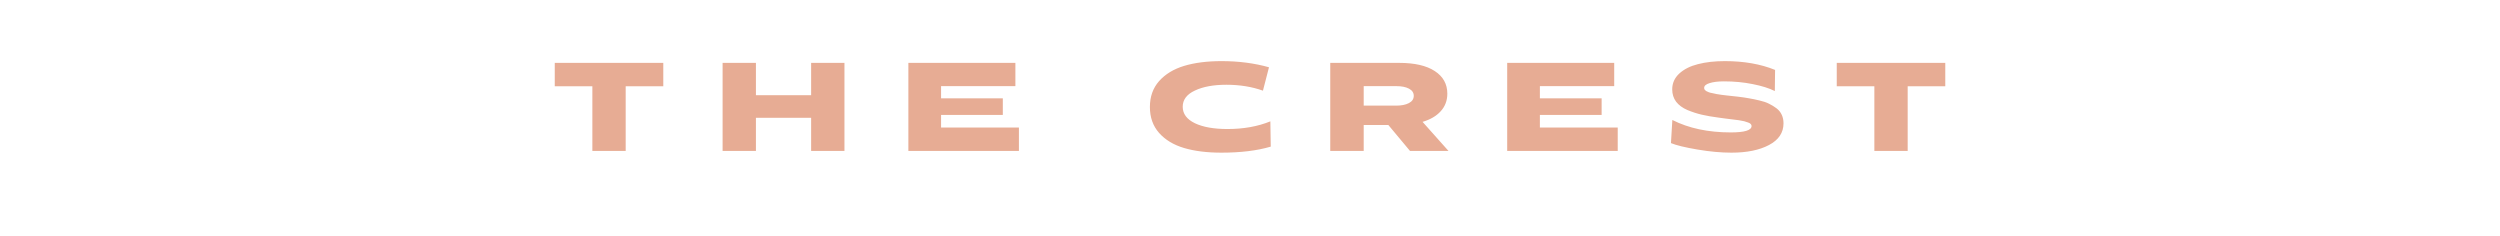 <?xml version="1.0" encoding="UTF-8"?> <svg xmlns="http://www.w3.org/2000/svg" width="497" height="47" viewBox="0 0 497 47" fill="none"> <path d="M110.287 12.5H131.862V17.15H124.387V30H117.762V17.15H110.287V12.5ZM150.278 12.5V18.925H161.253V12.5H167.878V30H161.253V23.425H150.278V30H143.653V12.5H150.278ZM201.86 12.5V17.125H187.085V19.55H199.36V22.85H187.085V25.35H202.56V30H180.585V12.5H201.86ZM228.599 21.275C228.599 19.225 229.207 17.508 230.424 16.125C231.657 14.742 233.315 13.733 235.399 13.1C237.499 12.467 239.982 12.15 242.849 12.15C246.232 12.15 249.374 12.558 252.274 13.375L251.074 18.025C248.89 17.242 246.465 16.85 243.799 16.85C241.249 16.85 239.165 17.233 237.549 18C235.932 18.75 235.124 19.825 235.124 21.225C235.124 22.625 235.932 23.717 237.549 24.5C239.165 25.267 241.324 25.65 244.024 25.65C247.207 25.65 250.049 25.142 252.549 24.125L252.624 29.15C249.924 29.95 246.657 30.35 242.824 30.35C239.957 30.35 237.482 30.042 235.399 29.425C233.315 28.808 231.657 27.808 230.424 26.425C229.207 25.042 228.599 23.325 228.599 21.275ZM264.454 30V12.5H278.154C281.221 12.5 283.579 13.042 285.229 14.125C286.896 15.208 287.729 16.708 287.729 18.625C287.729 19.992 287.288 21.158 286.404 22.125C285.538 23.075 284.338 23.775 282.804 24.225L287.954 30H280.304L276.004 24.85H271.104V30H264.454ZM277.529 21C278.596 21 279.446 20.833 280.079 20.5C280.729 20.167 281.054 19.683 281.054 19.05C281.054 18.433 280.738 17.958 280.104 17.625C279.488 17.292 278.646 17.125 277.579 17.125H271.104V21H277.529ZM320.904 12.5V17.125H306.129V19.55H318.404V22.85H306.129V25.35H321.604V30H299.629V12.5H320.904ZM332.461 23.85C335.711 25.5 339.586 26.325 344.086 26.325C346.836 26.325 348.211 25.9 348.211 25.05C348.211 24.9 348.153 24.767 348.036 24.65C347.936 24.533 347.761 24.433 347.511 24.35C347.261 24.25 347.003 24.167 346.736 24.1C346.486 24.033 346.136 23.967 345.686 23.9C345.236 23.833 344.836 23.783 344.486 23.75C344.153 23.7 343.686 23.642 343.086 23.575C342.486 23.492 341.994 23.425 341.611 23.375C340.344 23.208 339.244 23.017 338.311 22.8C337.378 22.583 336.428 22.275 335.461 21.875C334.494 21.458 333.744 20.908 333.211 20.225C332.694 19.525 332.436 18.708 332.436 17.775C332.436 16.542 332.903 15.492 333.836 14.625C334.786 13.758 336.028 13.133 337.561 12.75C339.111 12.35 340.886 12.15 342.886 12.15C346.686 12.15 350.019 12.733 352.886 13.9L352.836 18.1C351.703 17.533 350.244 17.075 348.461 16.725C346.678 16.358 344.761 16.175 342.711 16.175C341.544 16.175 340.594 16.292 339.861 16.525C339.144 16.742 338.786 17.058 338.786 17.475C338.786 17.608 338.819 17.725 338.886 17.825C338.969 17.925 339.086 18.025 339.236 18.125C339.403 18.208 339.569 18.283 339.736 18.35C339.919 18.417 340.161 18.475 340.461 18.525L341.261 18.7C341.511 18.75 341.836 18.8 342.236 18.85C342.636 18.9 342.978 18.942 343.261 18.975C343.561 19.008 343.944 19.05 344.411 19.1C344.878 19.15 345.261 19.192 345.561 19.225C346.394 19.325 347.119 19.433 347.736 19.55C348.353 19.65 349.036 19.792 349.786 19.975C350.536 20.142 351.169 20.358 351.686 20.625C352.203 20.875 352.694 21.175 353.161 21.525C353.628 21.875 353.978 22.308 354.211 22.825C354.444 23.325 354.561 23.892 354.561 24.525C354.561 26.375 353.603 27.808 351.686 28.825C349.769 29.842 347.278 30.35 344.211 30.35C342.144 30.35 339.886 30.142 337.436 29.725C334.986 29.308 333.236 28.883 332.186 28.45L332.461 23.85ZM365.147 12.5H386.722V17.15H379.247V30H372.622V17.15H365.147V12.5Z" fill="#E7AC94"></path> </svg> 